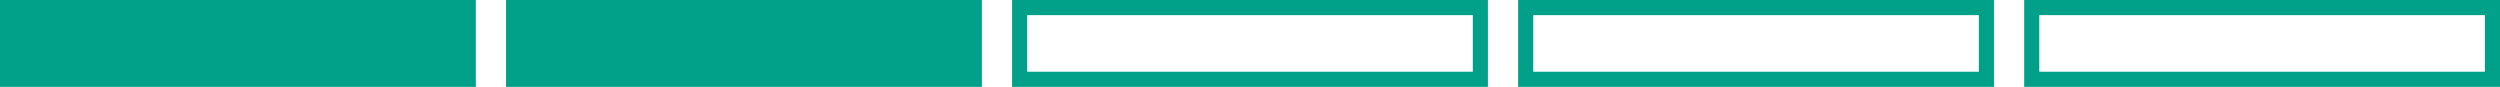 <?xml version="1.0" encoding="UTF-8"?>
<svg id="Ebene_1" xmlns="http://www.w3.org/2000/svg" viewBox="0 0 662 23">
  <defs>
    <style>
      .cls-1 {
        fill: #00a188;
      }
    </style>
  </defs>
  <rect class="cls-1" width="126" height="23"/>
  <rect class="cls-1" x="134" width="126" height="23"/>
  <path class="cls-1" d="M390,4v15h-118V4h118M394,0h-126v23h126V0h0Z"/>
  <path class="cls-1" d="M524,4v15h-118V4h118M528,0h-126v23h126V0h0Z"/>
  <path class="cls-1" d="M658,4v15h-118V4h118M662,0h-126v23h126V0h0Z"/>
</svg>